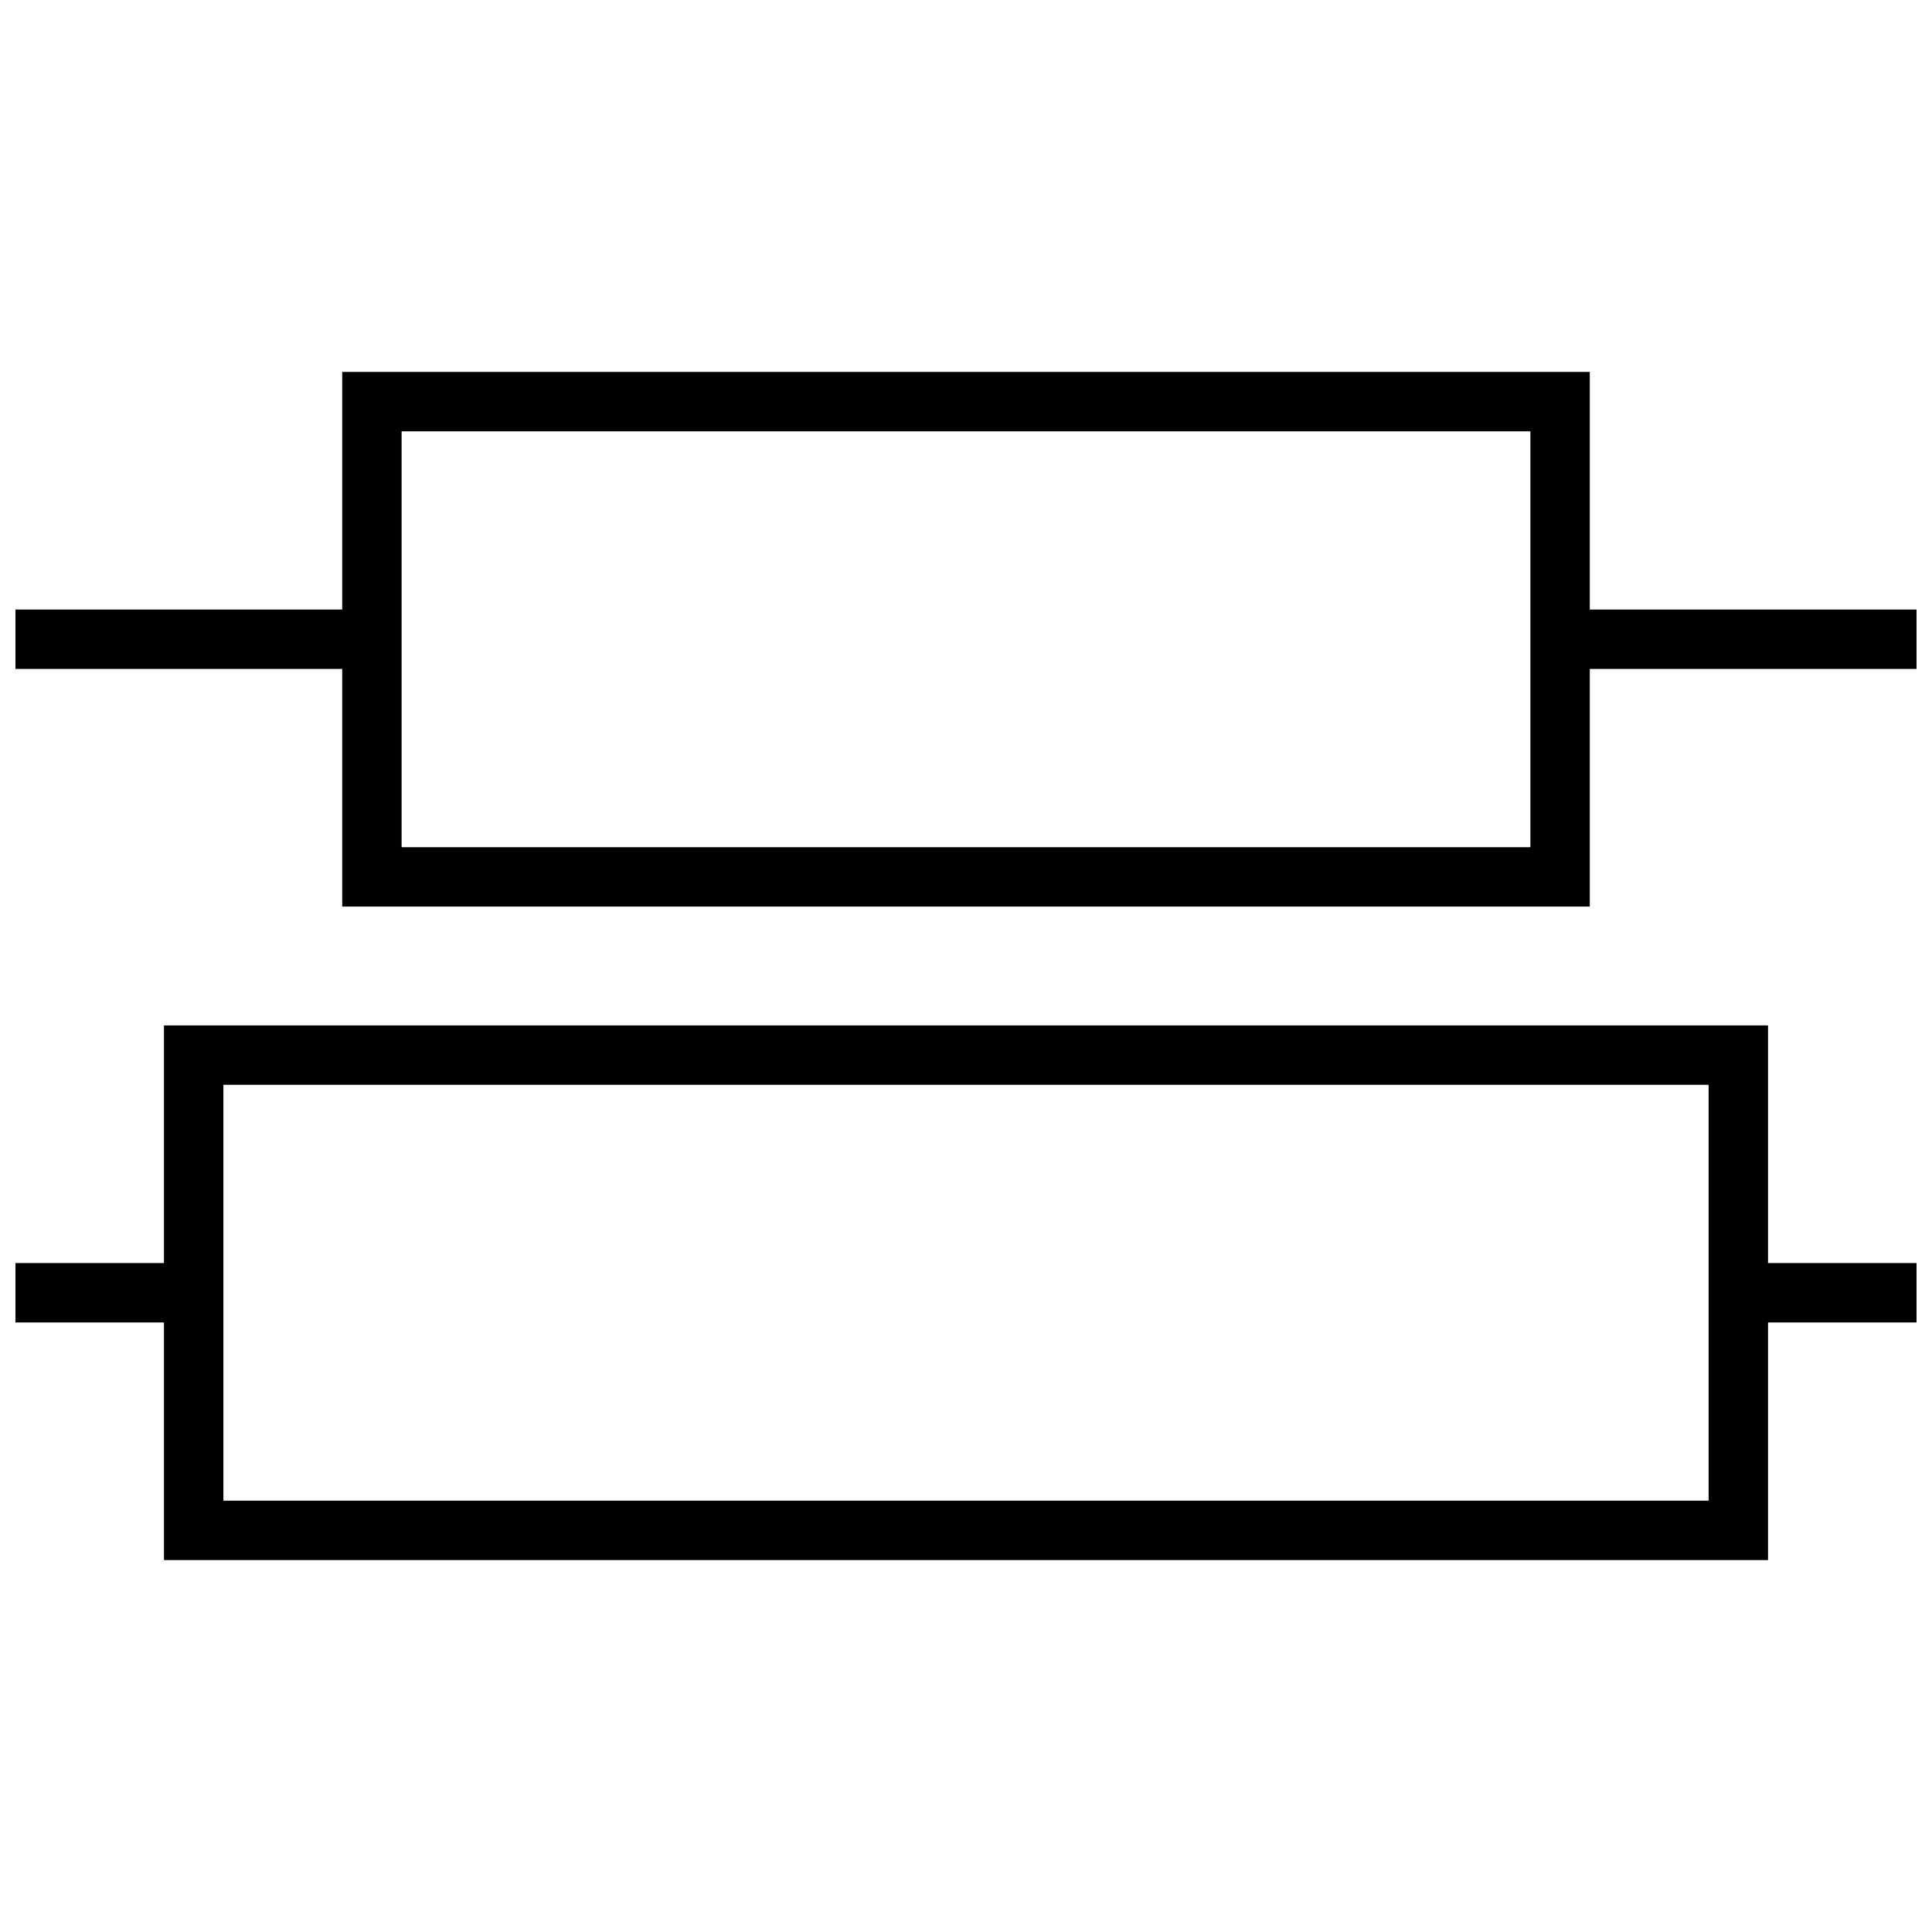 <?xml version="1.0" encoding="UTF-8"?>
<!-- Uploaded to: ICON Repo, www.iconrepo.com, Generator: ICON Repo Mixer Tools -->
<svg width="800px" height="800px" version="1.1" viewBox="144 144 512 512" xmlns="http://www.w3.org/2000/svg">
 <defs>
  <clipPath id="a">
   <path d="m148.09 242h503.81v316h-503.81z"/>
  </clipPath>
 </defs>
 <g clip-path="url(#a)">
  <path d="m234.69 242.56v62.977h-86.594v15.742h86.594v62.977h330.62v-62.977h86.59v-15.742h-86.59v-62.977zm15.742 15.742h299.14v110.21h-299.14zm-62.977 157.44v62.977h-39.359v15.742h39.359v62.977h425.09v-62.977h39.359v-15.742h-39.359v-62.977zm15.746 15.746h393.6v110.21h-393.6z"/>
 </g>
</svg>